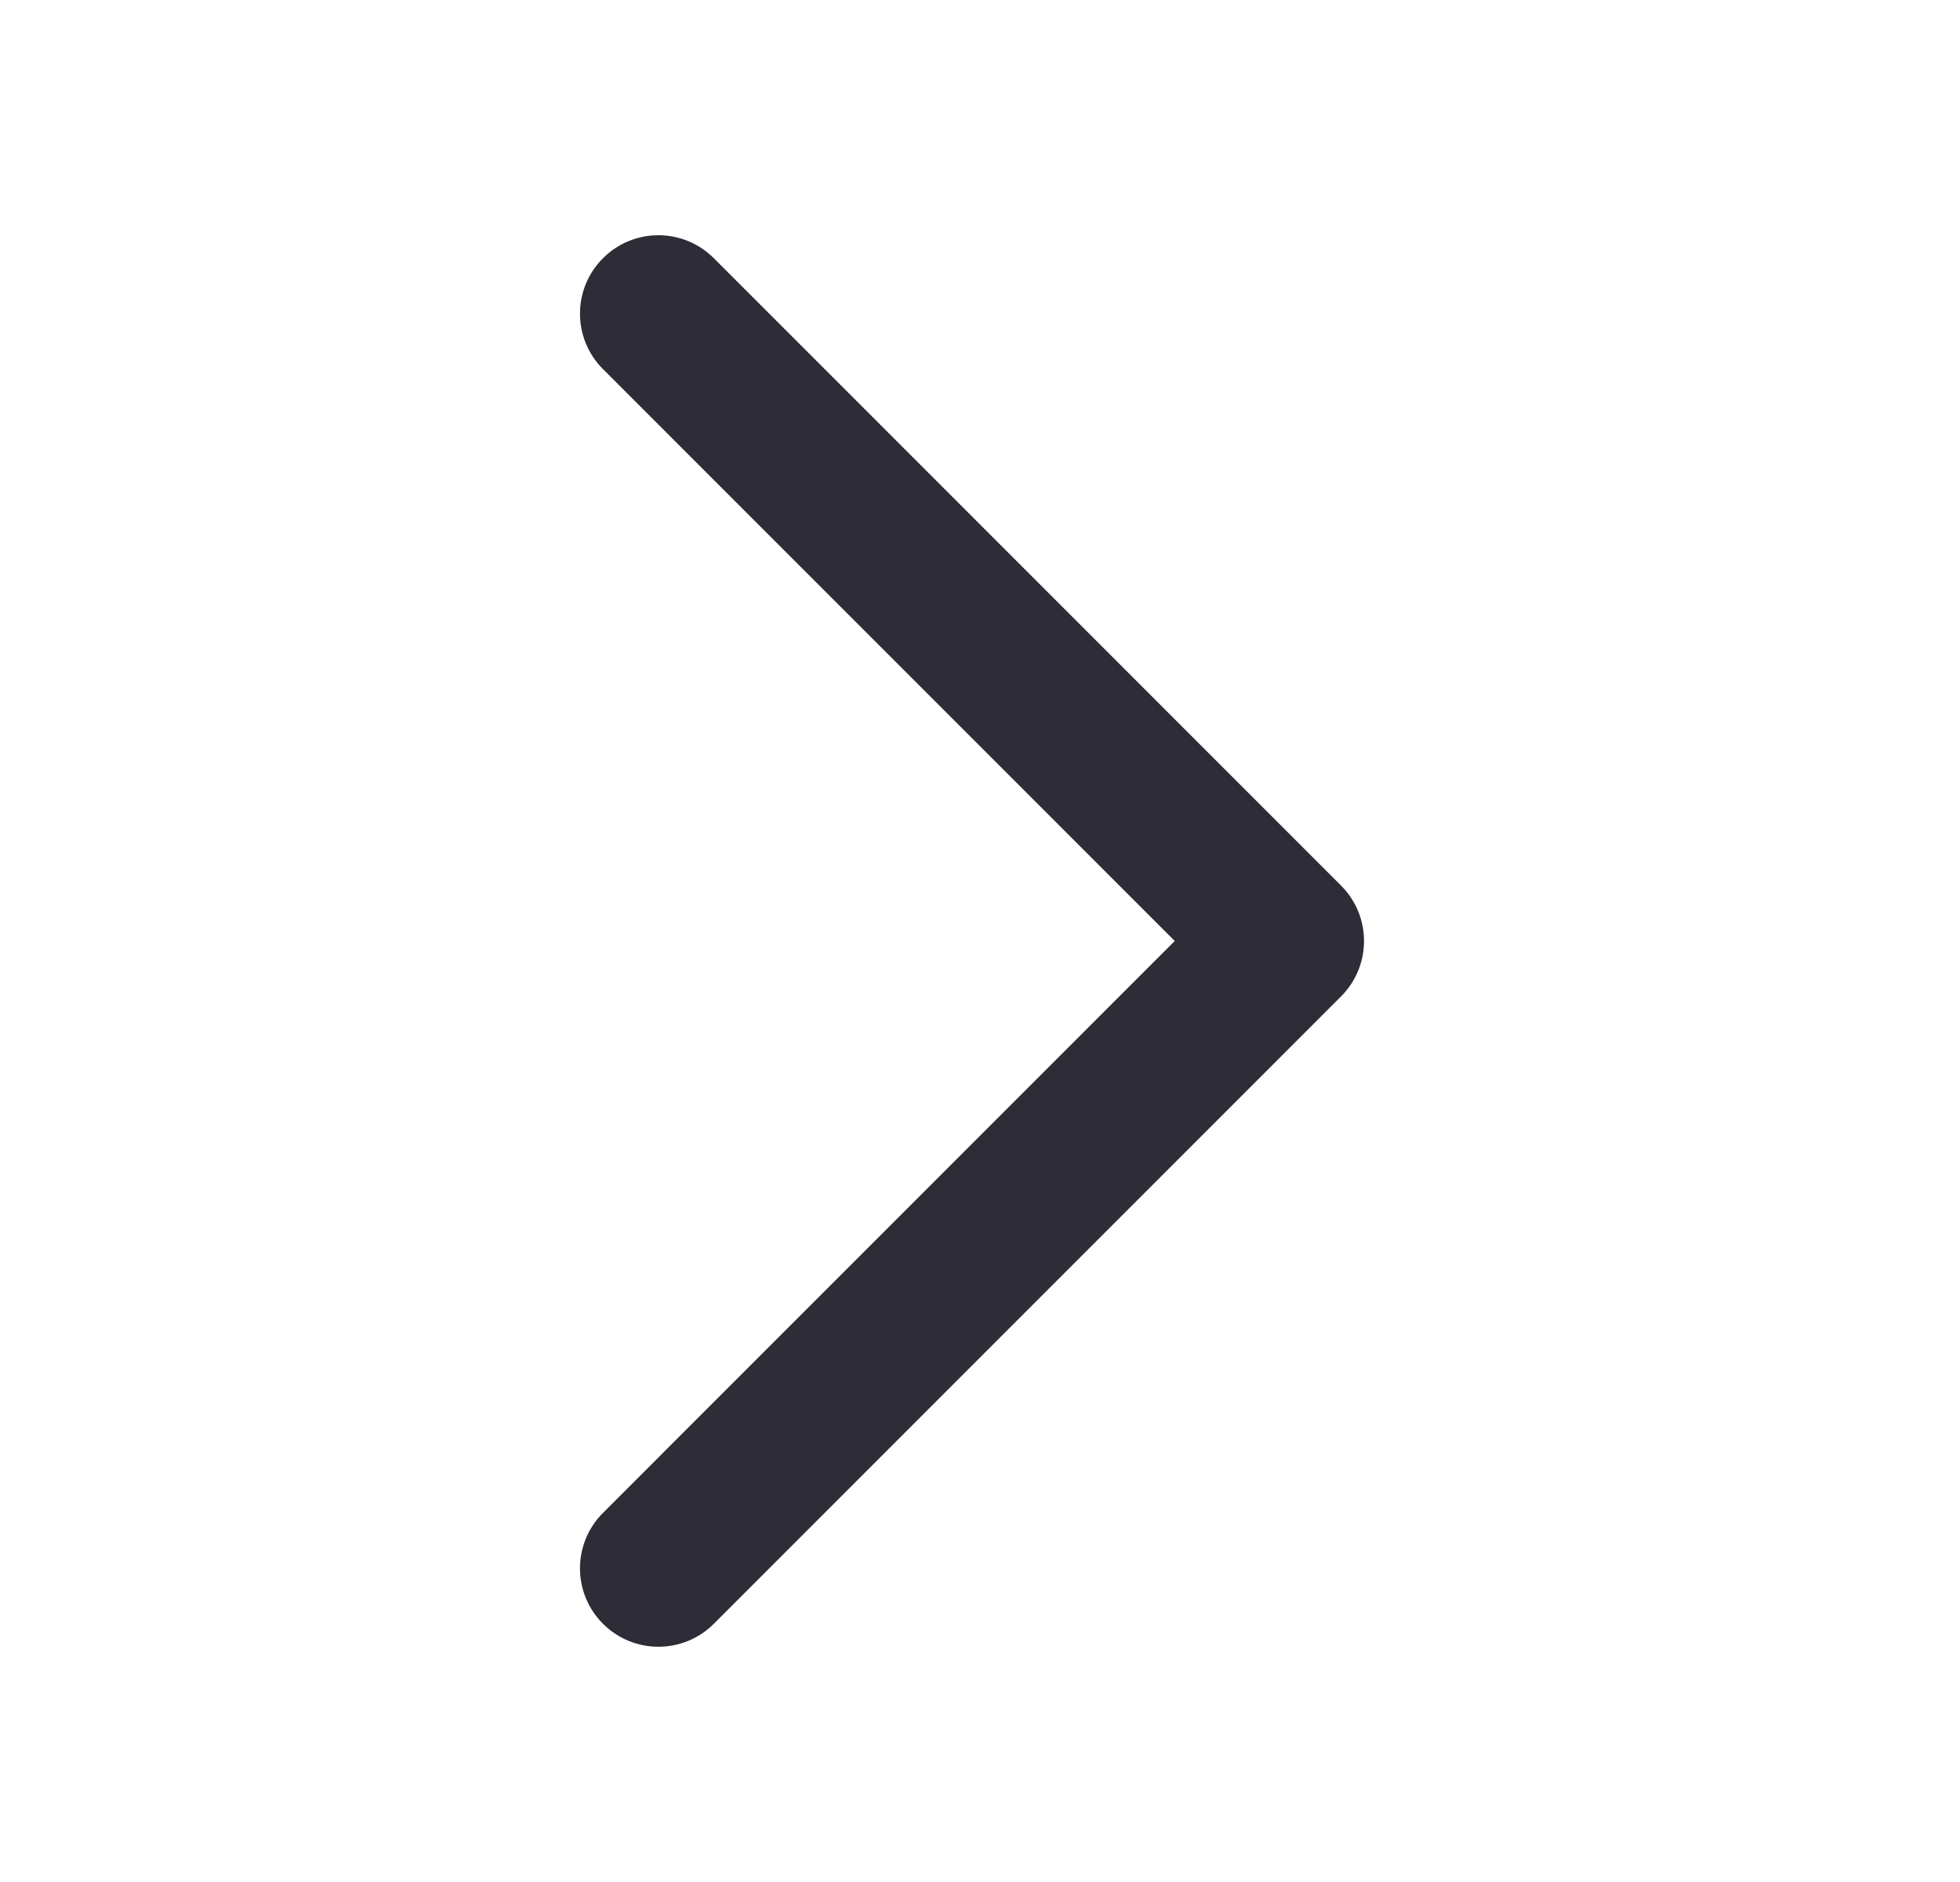 <?xml version="1.0" encoding="UTF-8"?>
<svg width="25" height="24" viewBox="0 0 25 24" fill="none" xmlns="http://www.w3.org/2000/svg">
<path fill-rule="evenodd" clip-rule="evenodd" d="M8.398 21C8.654 21 8.91 20.902 9.105 20.707L17.105 12.707C17.496 12.316 17.496 11.684 17.105 11.293L9.105 3.293C8.714 2.902 8.082 2.902 7.691 3.293C7.3 3.684 7.3 4.316 7.691 4.707L14.984 12L7.691 19.293C7.3 19.684 7.3 20.316 7.691 20.707C7.886 20.902 8.142 21 8.398 21Z" fill="#2E2D37"/>
</svg>
